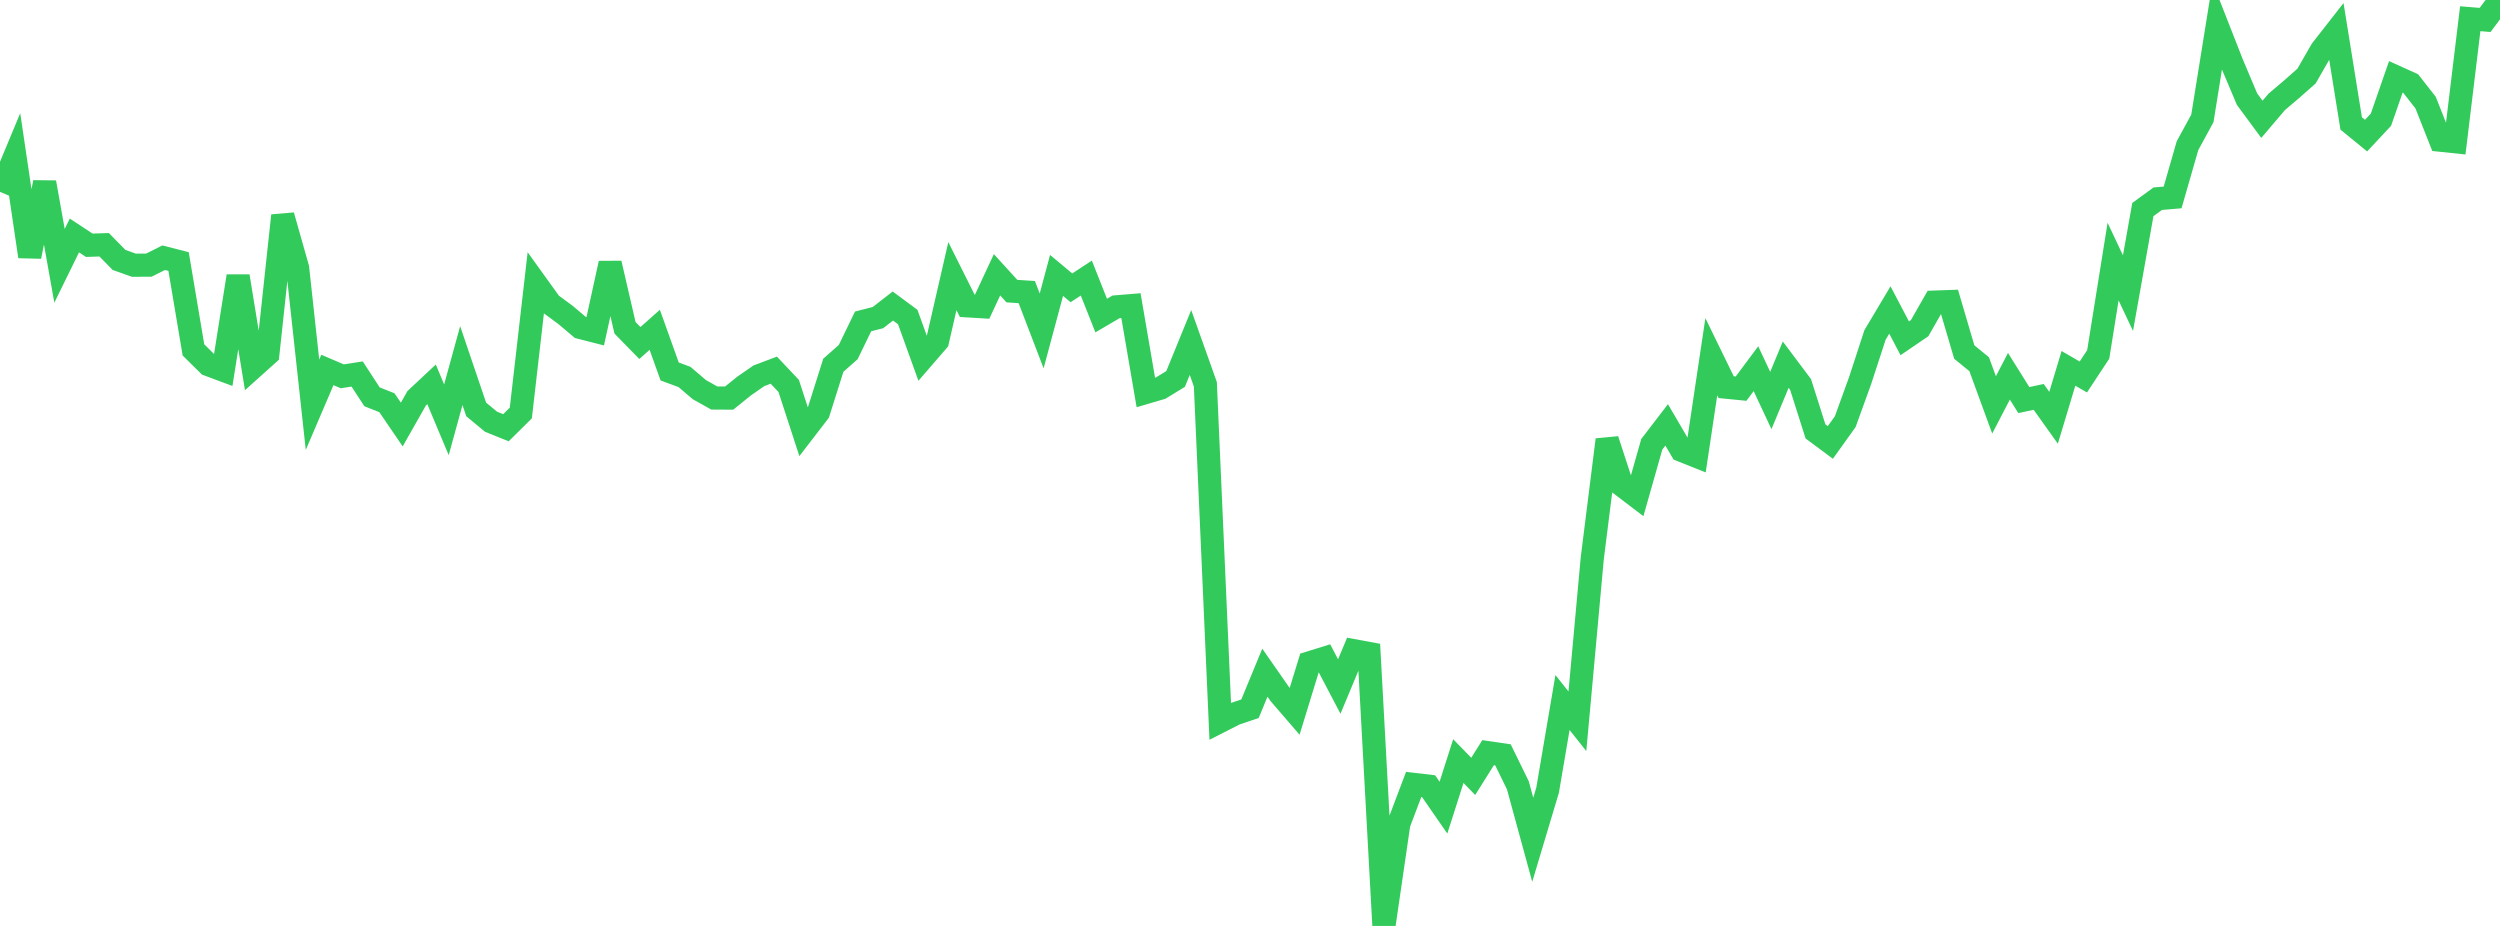 <?xml version="1.0" standalone="no"?>
<!DOCTYPE svg PUBLIC "-//W3C//DTD SVG 1.1//EN" "http://www.w3.org/Graphics/SVG/1.1/DTD/svg11.dtd">

<svg width="135" height="50" viewBox="0 0 135 50" preserveAspectRatio="none" 
  xmlns="http://www.w3.org/2000/svg"
  xmlns:xlink="http://www.w3.org/1999/xlink">


<polyline points="0.0, 10.362 0.804, 8.431 1.607, 13.852 2.411, 9.851 3.214, 14.355 4.018, 12.716 4.821, 13.244 5.625, 13.218 6.429, 14.037 7.232, 14.322 8.036, 14.318 8.839, 13.917 9.643, 14.123 10.446, 18.895 11.25, 19.69 12.054, 19.99 12.857, 14.913 13.661, 19.842 14.464, 19.121 15.268, 11.641 16.071, 14.474 16.875, 21.857 17.679, 19.977 18.482, 20.321 19.286, 20.196 20.089, 21.428 20.893, 21.747 21.696, 22.924 22.5, 21.507 23.304, 20.755 24.107, 22.669 24.911, 19.743 25.714, 22.109 26.518, 22.775 27.321, 23.097 28.125, 22.3 28.929, 15.297 29.732, 16.413 30.536, 17.004 31.339, 17.682 32.143, 17.888 32.946, 14.219 33.75, 17.7 34.554, 18.523 35.357, 17.81 36.161, 20.059 36.964, 20.357 37.768, 21.043 38.571, 21.492 39.375, 21.497 40.179, 20.848 40.982, 20.292 41.786, 19.989 42.589, 20.84 43.393, 23.309 44.196, 22.265 45.0, 19.722 45.804, 19.012 46.607, 17.356 47.411, 17.15 48.214, 16.525 49.018, 17.12 49.821, 19.345 50.625, 18.415 51.429, 14.91 52.232, 16.515 53.036, 16.563 53.839, 14.838 54.643, 15.72 55.446, 15.772 56.25, 17.869 57.054, 14.873 57.857, 15.543 58.661, 15.015 59.464, 17.04 60.268, 16.57 61.071, 16.504 61.875, 21.193 62.679, 20.956 63.482, 20.464 64.286, 18.495 65.089, 20.751 65.893, 38.951 66.696, 38.543 67.5, 38.271 68.304, 36.325 69.107, 37.478 69.911, 38.41 70.714, 35.792 71.518, 35.543 72.321, 37.073 73.125, 35.142 73.929, 35.29 74.732, 50.0 75.536, 44.48 76.339, 42.358 77.143, 42.452 77.946, 43.613 78.75, 41.099 79.554, 41.924 80.357, 40.645 81.161, 40.763 81.964, 42.405 82.768, 45.347 83.571, 42.667 84.375, 37.937 85.179, 38.948 85.982, 30.153 86.786, 23.747 87.589, 26.209 88.393, 26.821 89.196, 23.992 90.0, 22.944 90.804, 24.316 91.607, 24.637 92.411, 19.262 93.214, 20.908 94.018, 20.987 94.821, 19.91 95.625, 21.627 96.429, 19.692 97.232, 20.762 98.036, 23.295 98.839, 23.892 99.643, 22.769 100.446, 20.553 101.25, 18.089 102.054, 16.74 102.857, 18.269 103.661, 17.72 104.464, 16.313 105.268, 16.285 106.071, 19.011 106.875, 19.667 107.679, 21.864 108.482, 20.318 109.286, 21.604 110.089, 21.432 110.893, 22.56 111.696, 19.892 112.5, 20.357 113.304, 19.138 114.107, 14.125 114.911, 15.83 115.714, 11.317 116.518, 10.73 117.321, 10.661 118.125, 7.867 118.929, 6.391 119.732, 1.399 120.536, 3.449 121.339, 5.353 122.143, 6.442 122.946, 5.499 123.75, 4.817 124.554, 4.106 125.357, 2.707 126.161, 1.679 126.964, 6.667 127.768, 7.323 128.571, 6.464 129.375, 4.151 130.179, 4.515 130.982, 5.54 131.786, 7.572 132.589, 7.656 133.393, 1.011 134.196, 1.077 135.0, 0.0" fill="none" stroke="#32ca5b" stroke-width="1.25"/>

</svg>